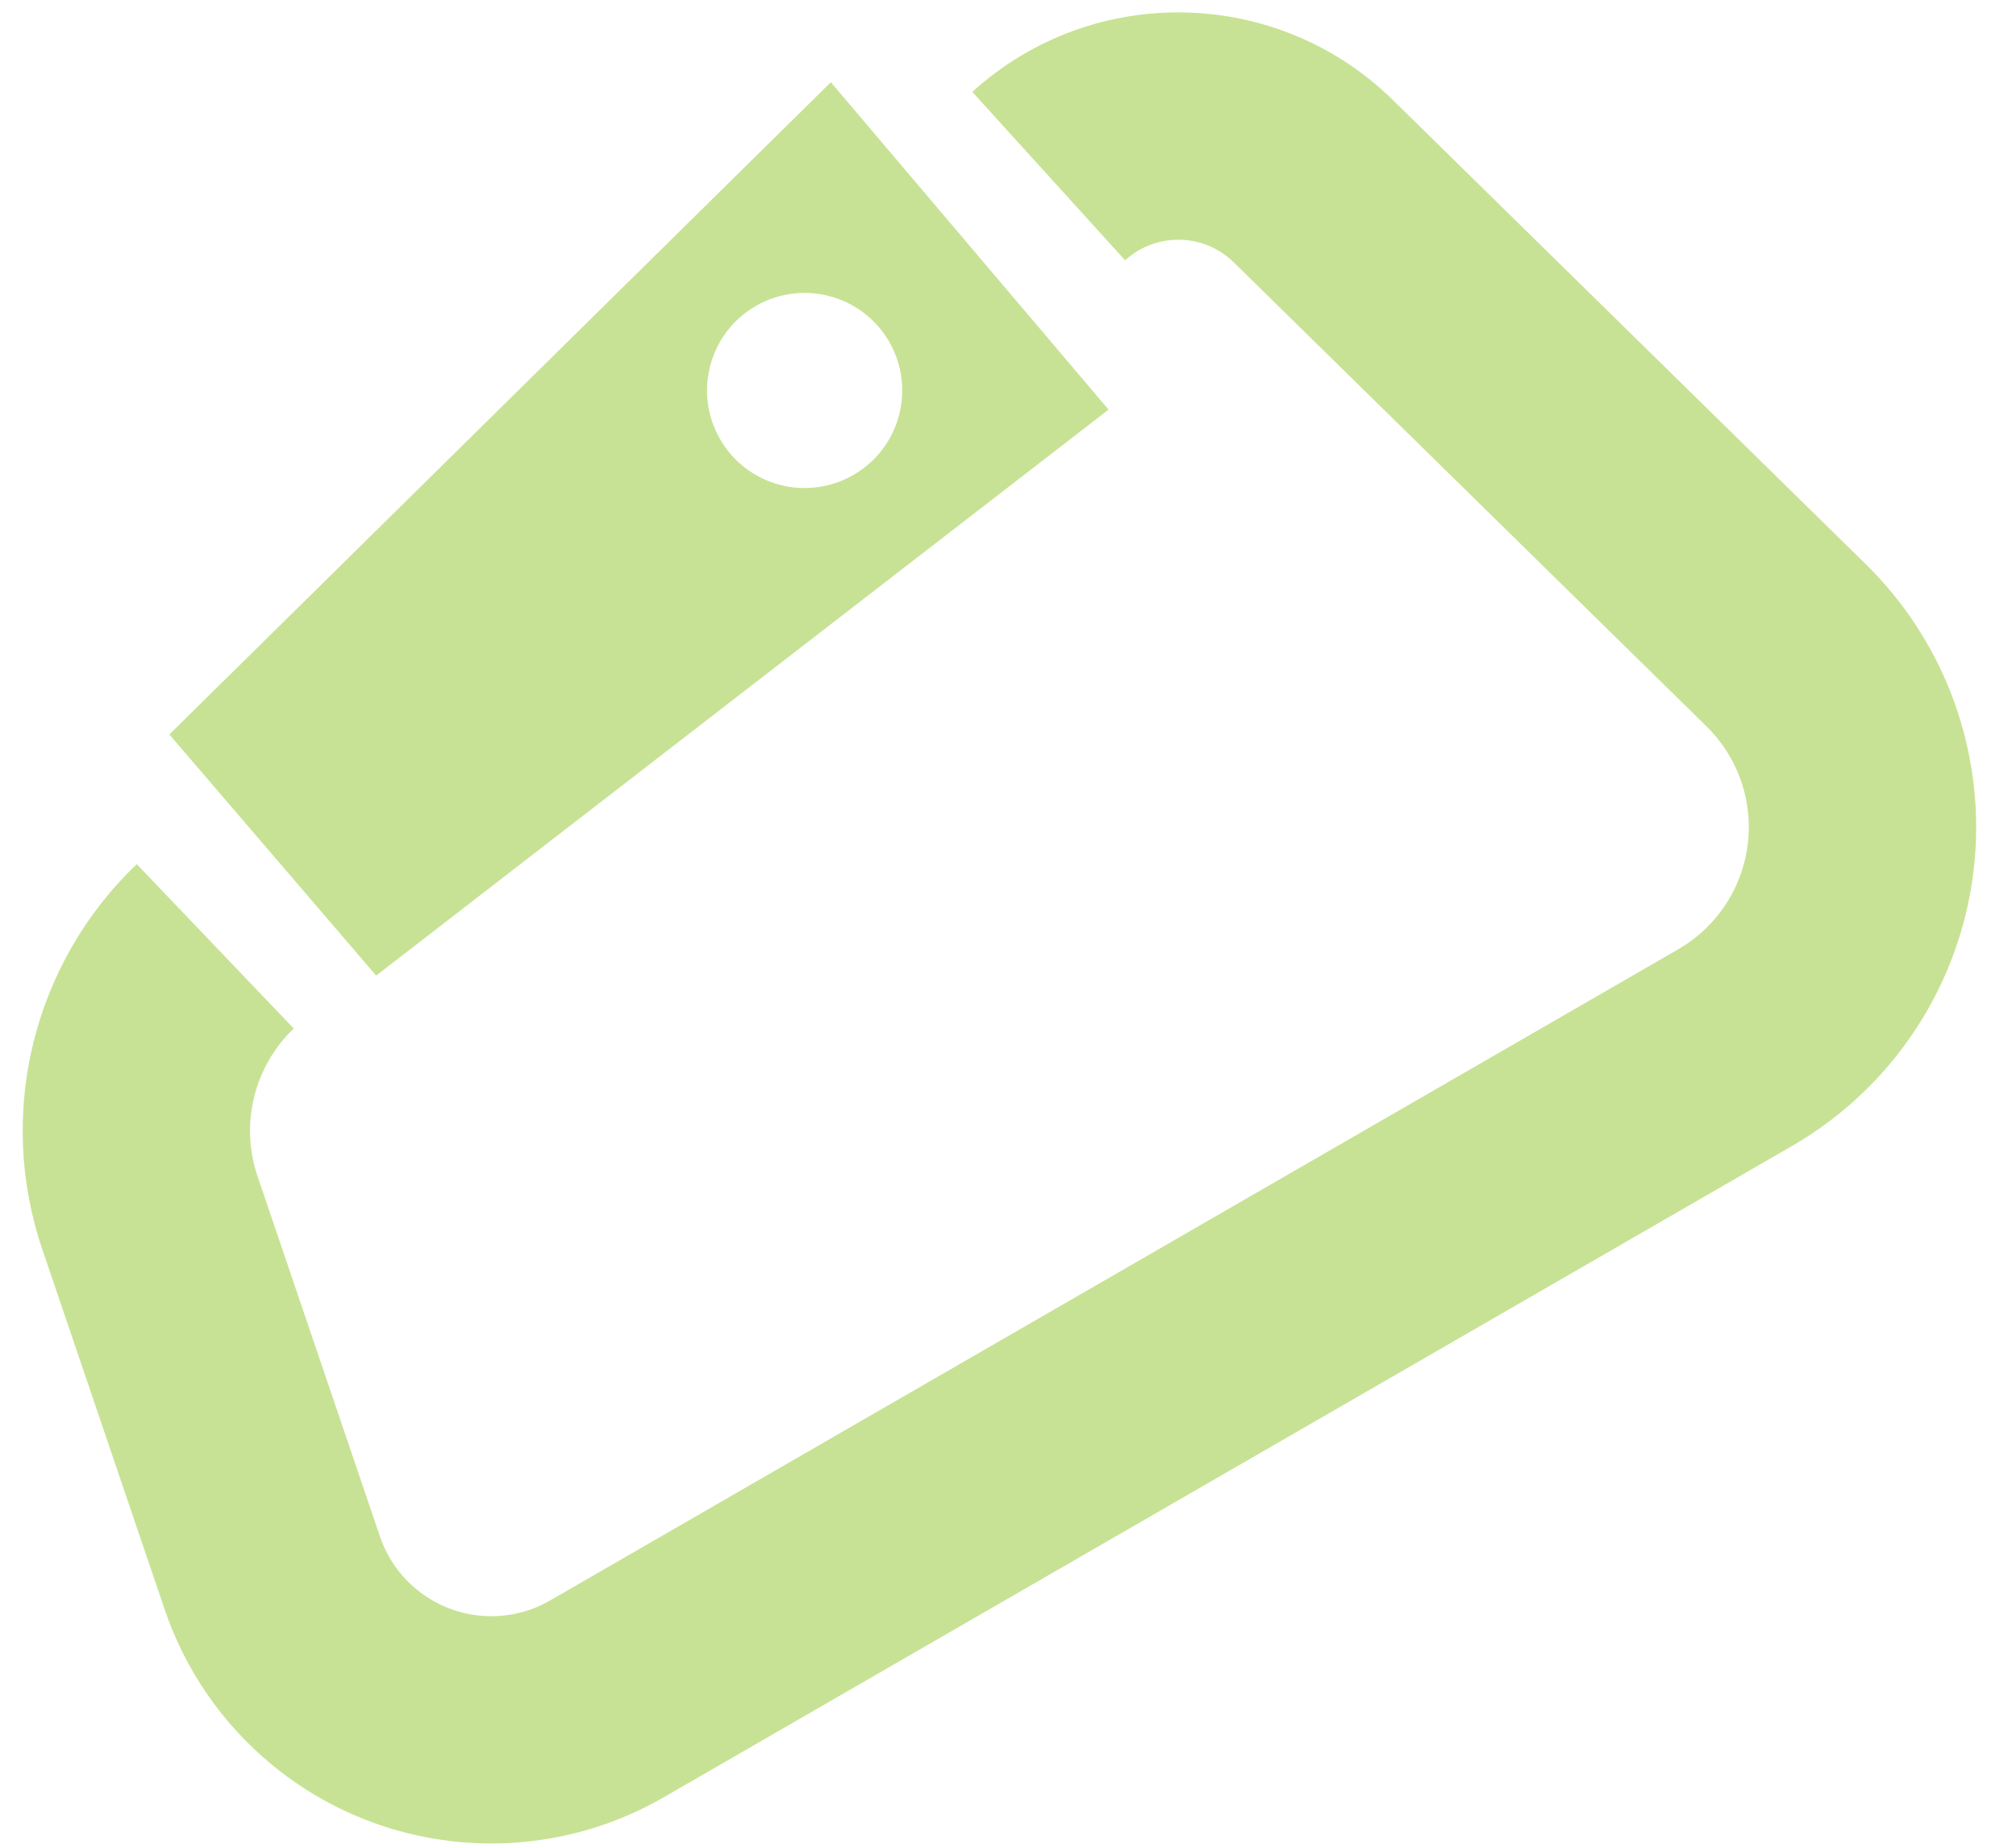 <svg width="24" height="22" viewBox="0 0 24 22" fill="none" xmlns="http://www.w3.org/2000/svg">
<path fill-rule="evenodd" clip-rule="evenodd" d="M22.212 6.718C23.112 7.601 23.588 8.829 23.519 10.088C23.438 11.567 22.615 12.905 21.333 13.645L7.902 21.399C6.417 22.256 4.557 22.101 3.235 21.01C2.647 20.525 2.206 19.886 1.961 19.165L0.504 14.876C-0.046 13.259 0.393 11.469 1.628 10.289L3.497 12.246C3.024 12.699 2.855 13.385 3.066 14.005L4.523 18.294C4.607 18.54 4.757 18.758 4.958 18.923C5.408 19.295 6.043 19.348 6.549 19.056L19.98 11.302C20.471 11.018 20.785 10.506 20.817 9.939C20.843 9.457 20.661 8.987 20.316 8.649L14.688 3.124C14.331 2.774 13.764 2.763 13.394 3.099L11.575 1.094C13.007 -0.205 15.204 -0.162 16.584 1.193L22.212 6.718Z" fill="#C7E294"/>
<path fill-rule="evenodd" clip-rule="evenodd" d="M13.197 4.877L9.891 0.979L2.016 8.745L4.478 11.616L13.197 4.877ZM8.573 5.23C8.894 5.786 9.604 5.976 10.16 5.655C10.716 5.334 10.906 4.624 10.585 4.068C10.264 3.513 9.554 3.322 8.998 3.643C8.442 3.964 8.252 4.674 8.573 5.23Z" fill="#C7E294"/>
</svg>
